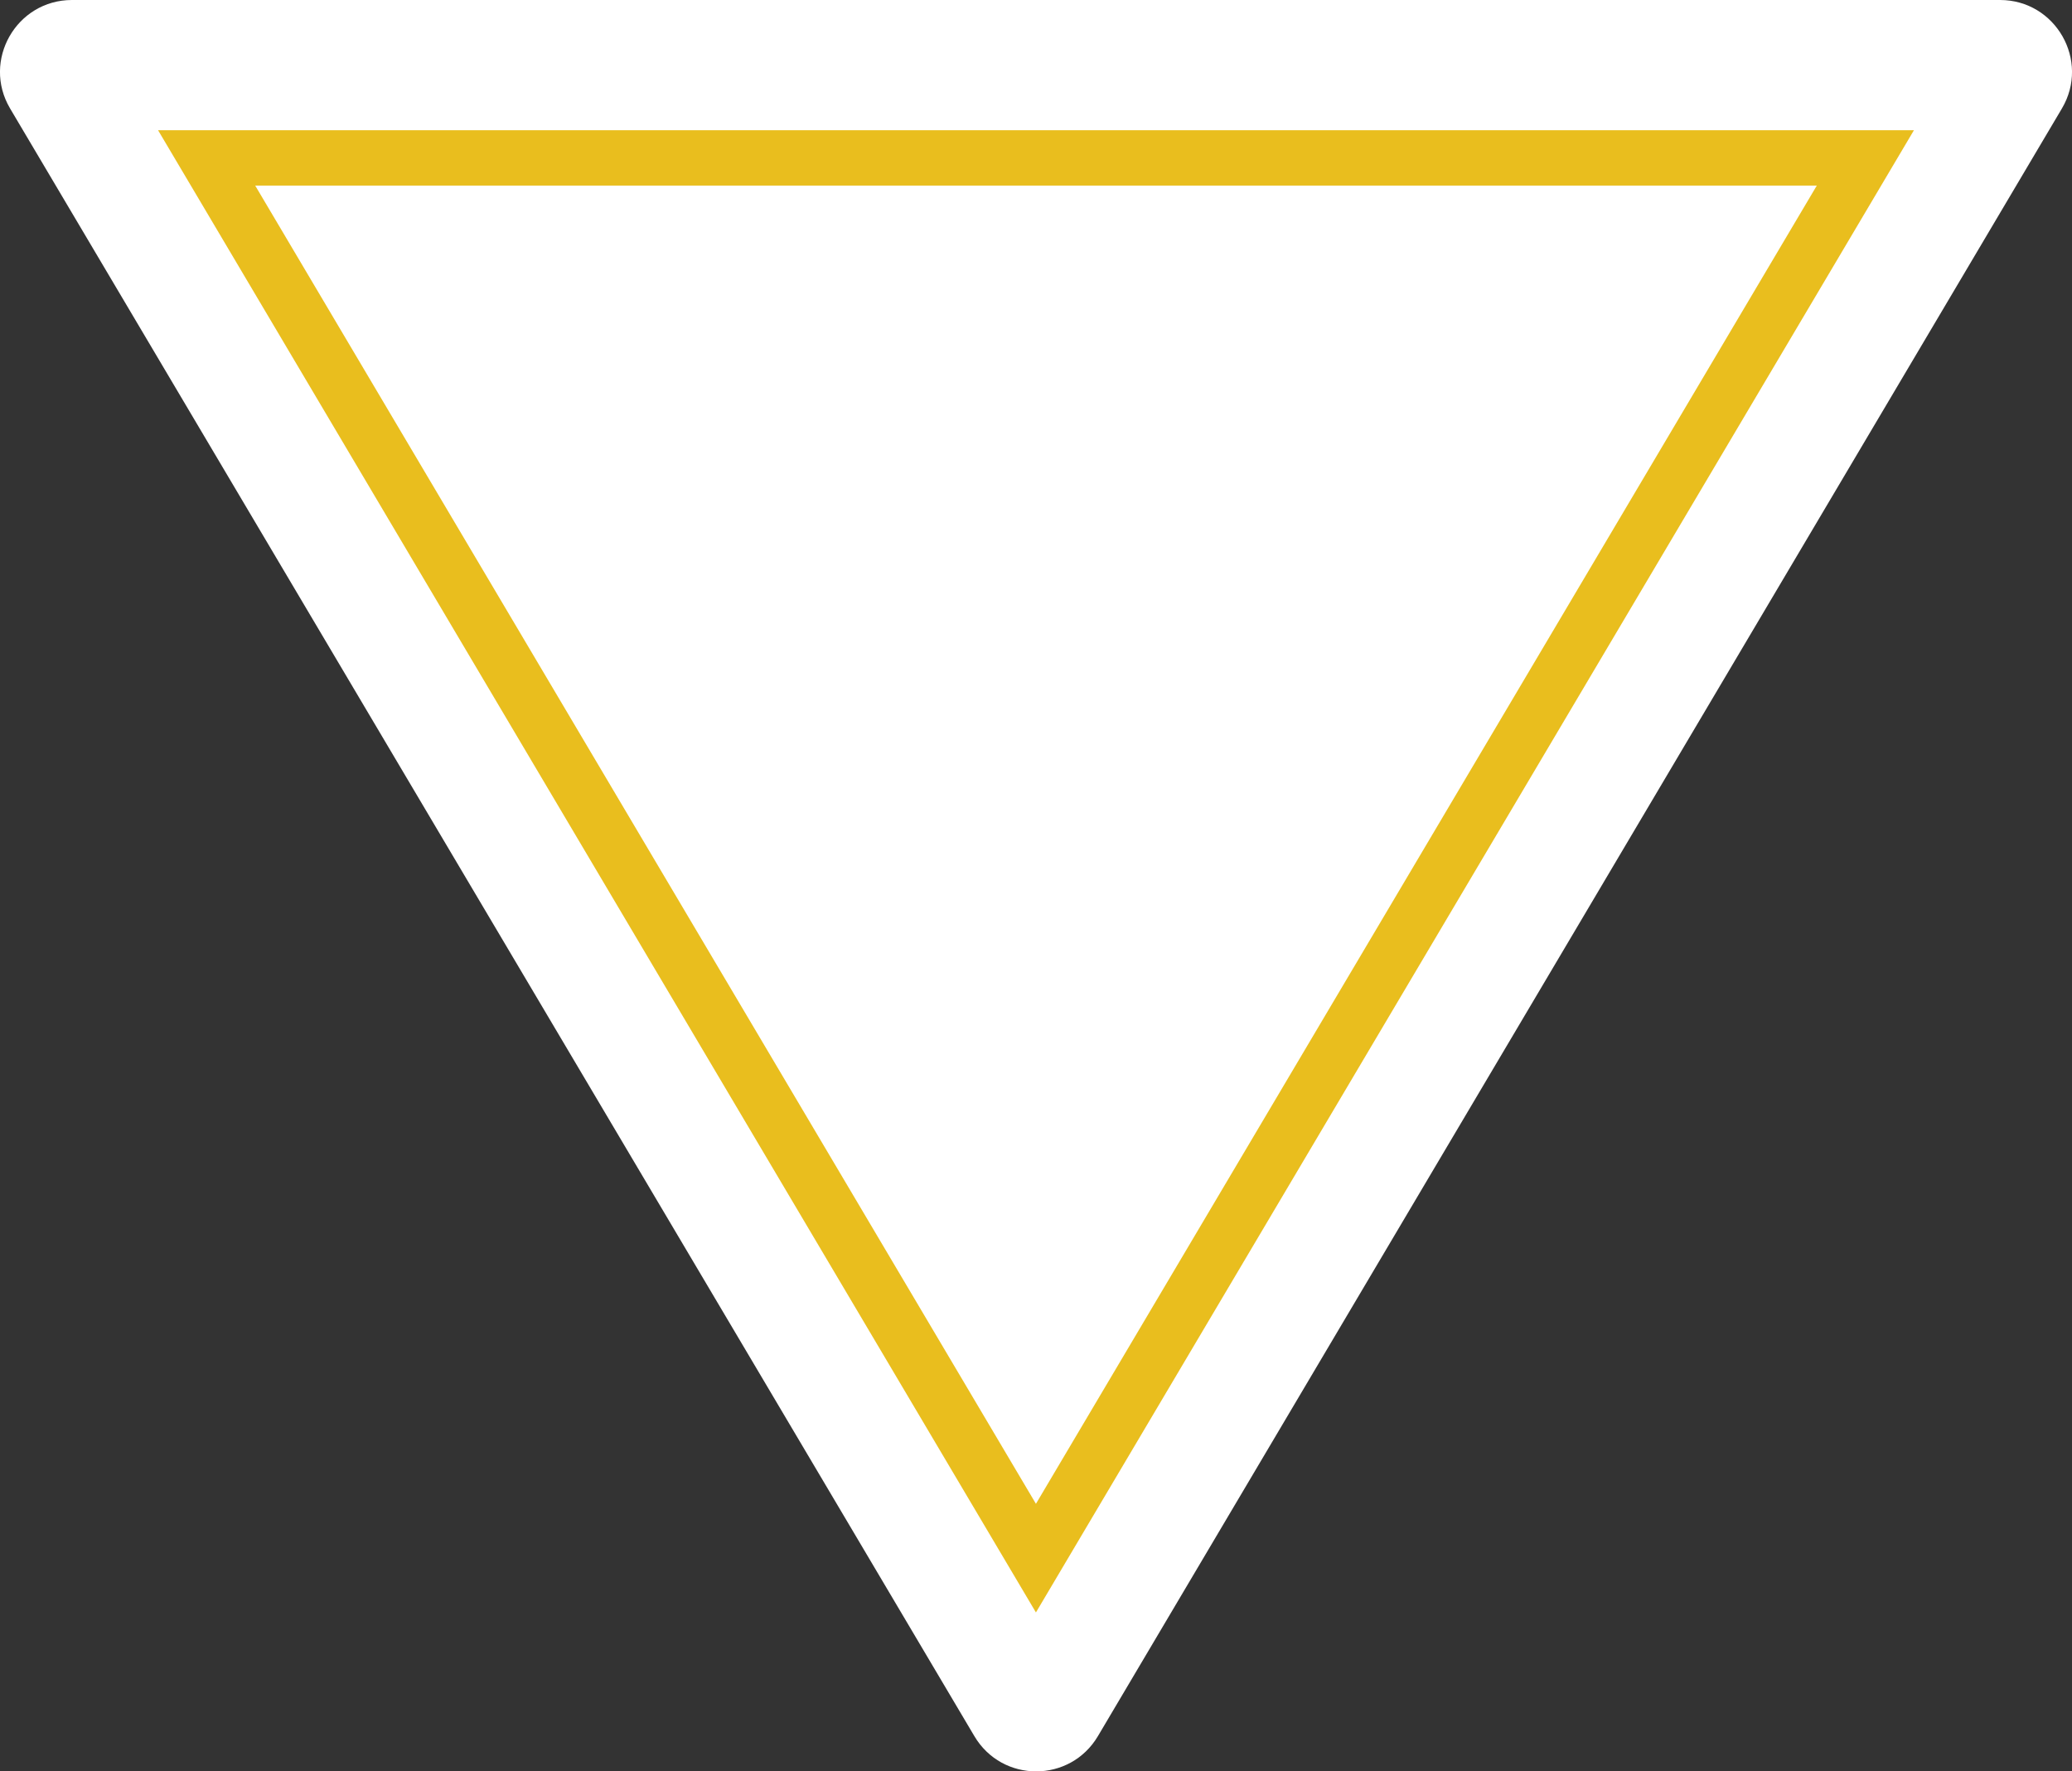 <?xml version="1.0" encoding="UTF-8"?><svg id="Layer_2" xmlns="http://www.w3.org/2000/svg" viewBox="0 0 149.71 127.99"><rect x="0" y="0" width="149.71" height="127.99" fill="#333333" stroke="none"/><defs><style>.cls-1{stroke:#e9be1e;stroke-miterlimit:10;stroke-width:4px;}.cls-1,.cls-2{fill:#fff;}.cls-2{stroke-width:0px;}</style></defs><g id="Layer_1-2"><path class="cls-2" d="M.73,7.84C-1.32,4.38,1.18,0,5.2,0h139.31c4.02,0,6.52,4.38,4.47,7.84l-69.65,117.61c-2.01,3.4-6.92,3.4-8.93,0L.73,7.84Z"/><polygon class="cls-1" points="14.93 11.41 74.85 11.41 134.78 11.41 74.85 112.59 14.93 11.41"/></g></svg>
